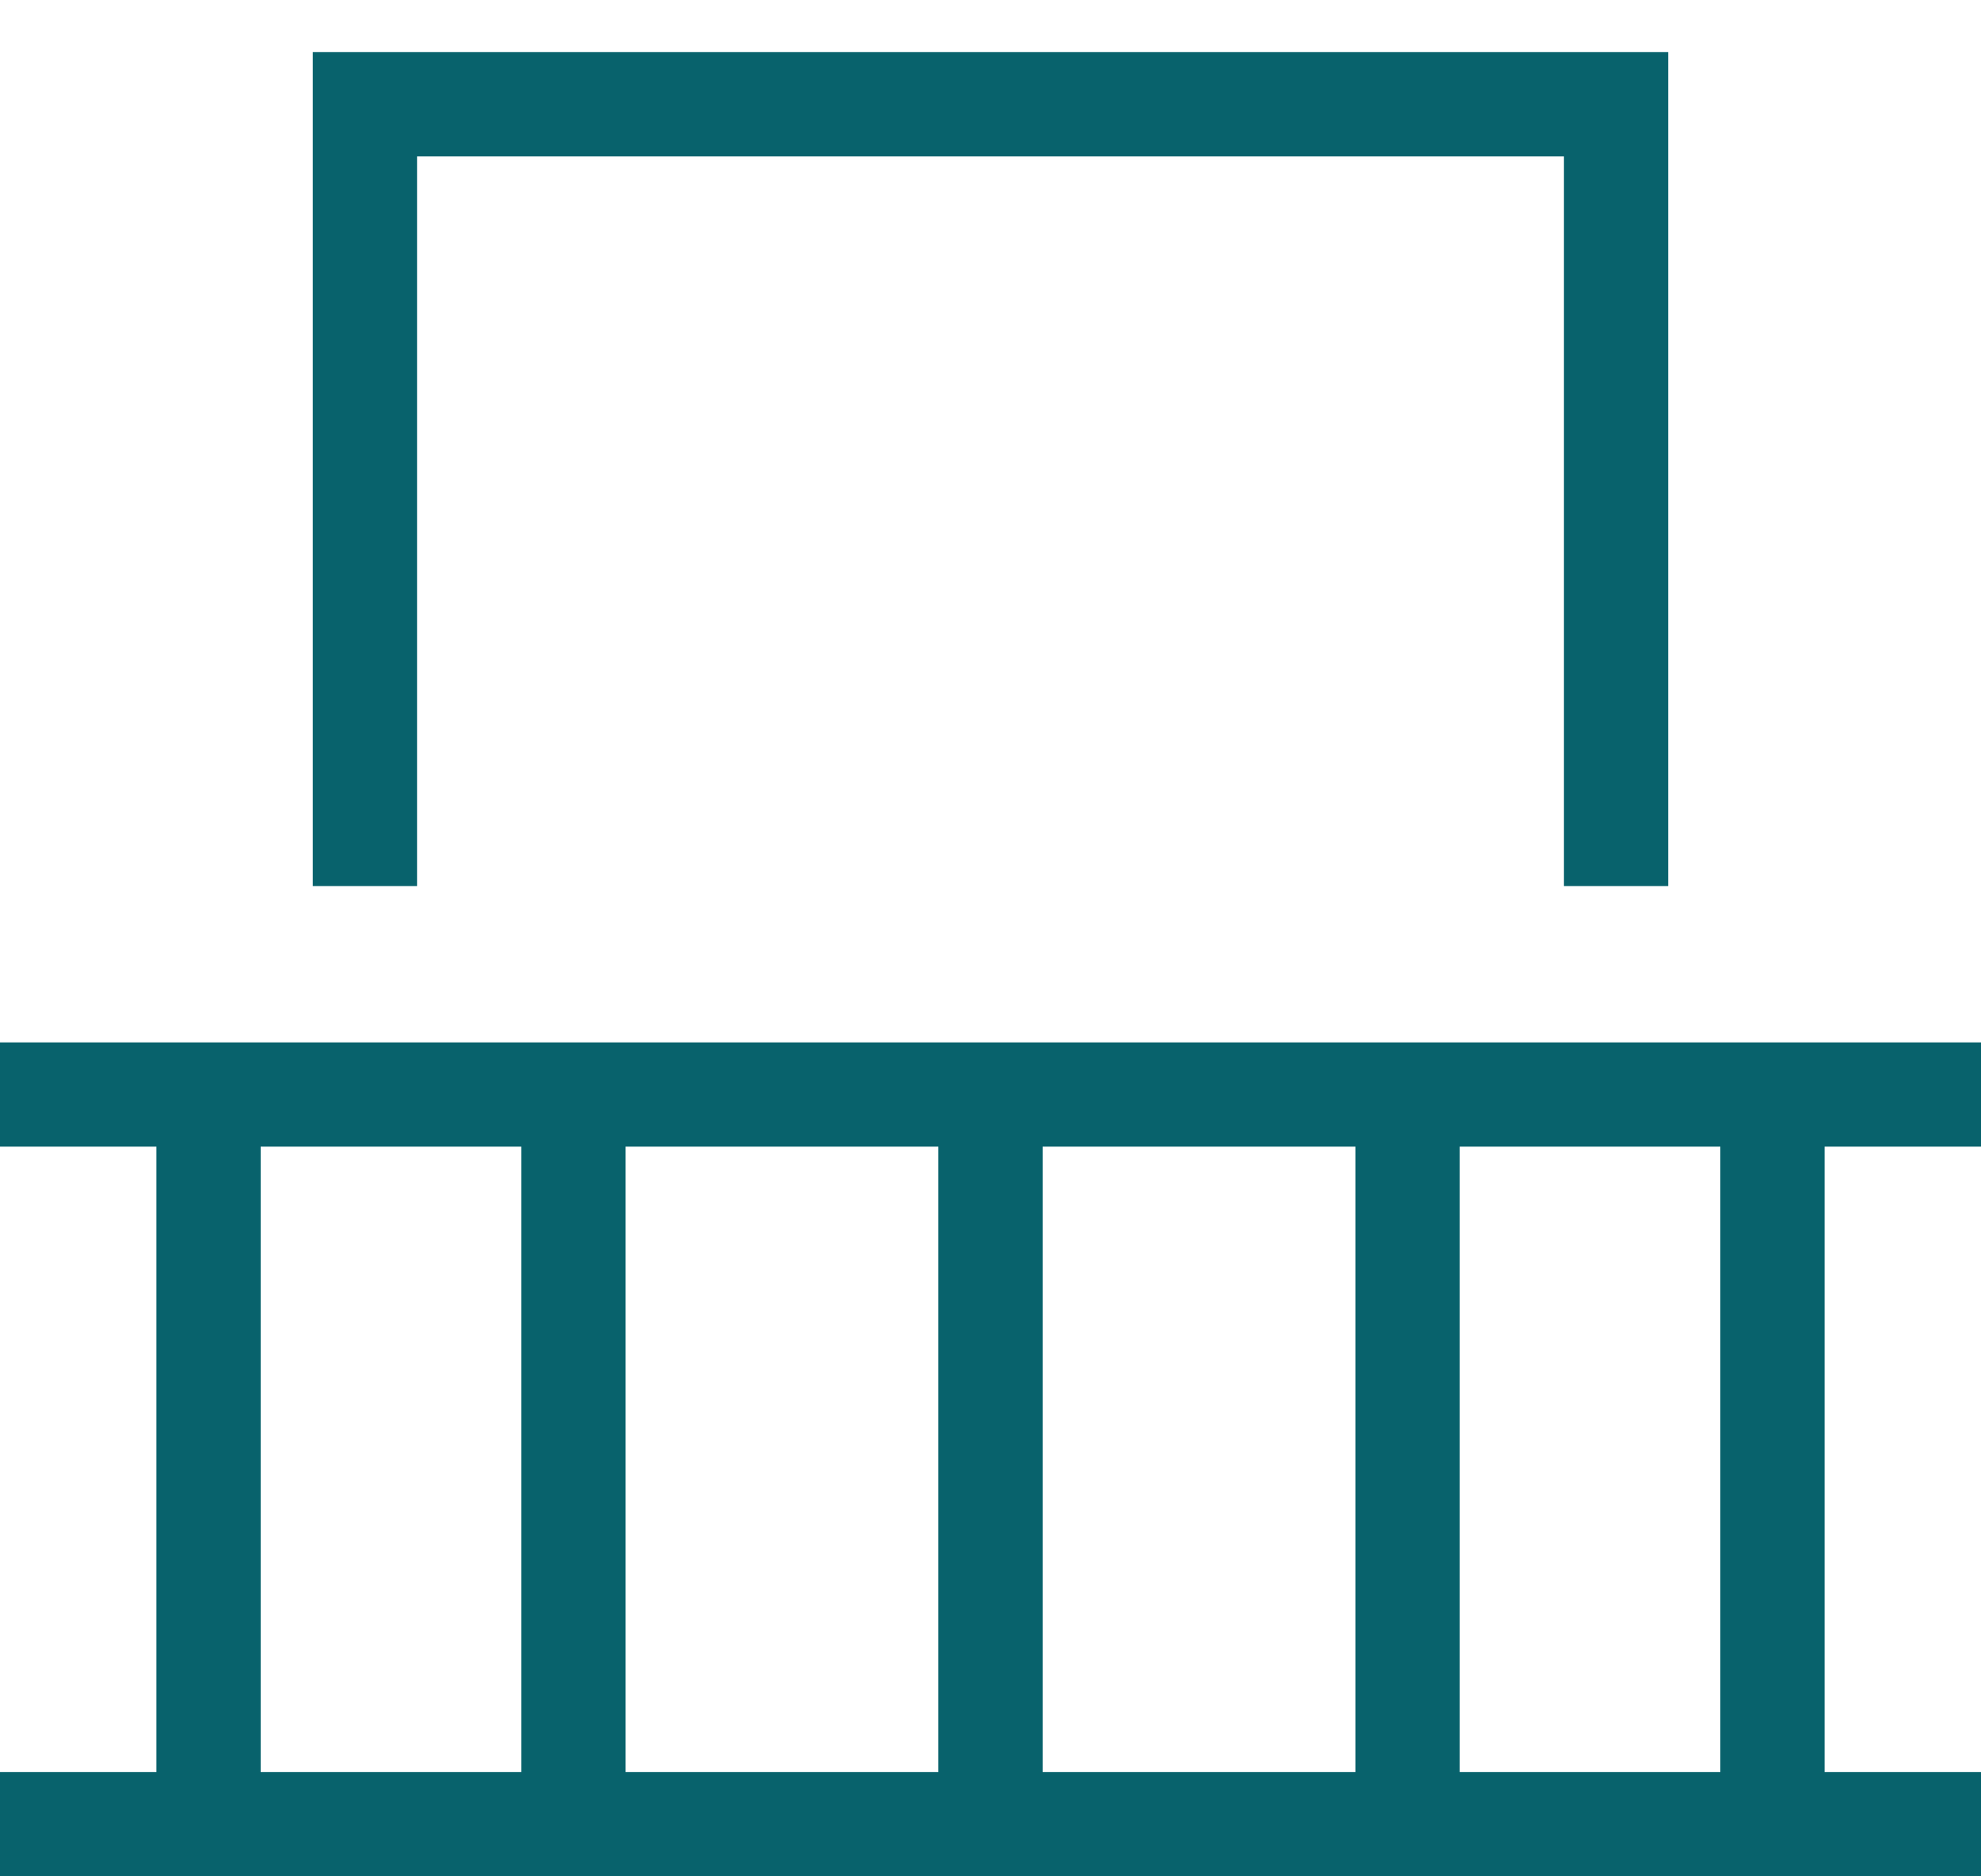 <?xml version="1.0" encoding="UTF-8"?> <svg xmlns="http://www.w3.org/2000/svg" id="Layer_1" version="1.1" viewBox="0 0 19 18"><defs><style> .st0 { fill: none; stroke: #08626c; } </style></defs><path class="st0" d="M0,10.5h19M0,17.5h19M17,10.5v7M2,10.5v7M5.5,10.5v7M9.5,10.5v7M13.5,10.5v7"></path><path class="st0" d="M3.5,8.5V1h12v7.5"></path></svg> 